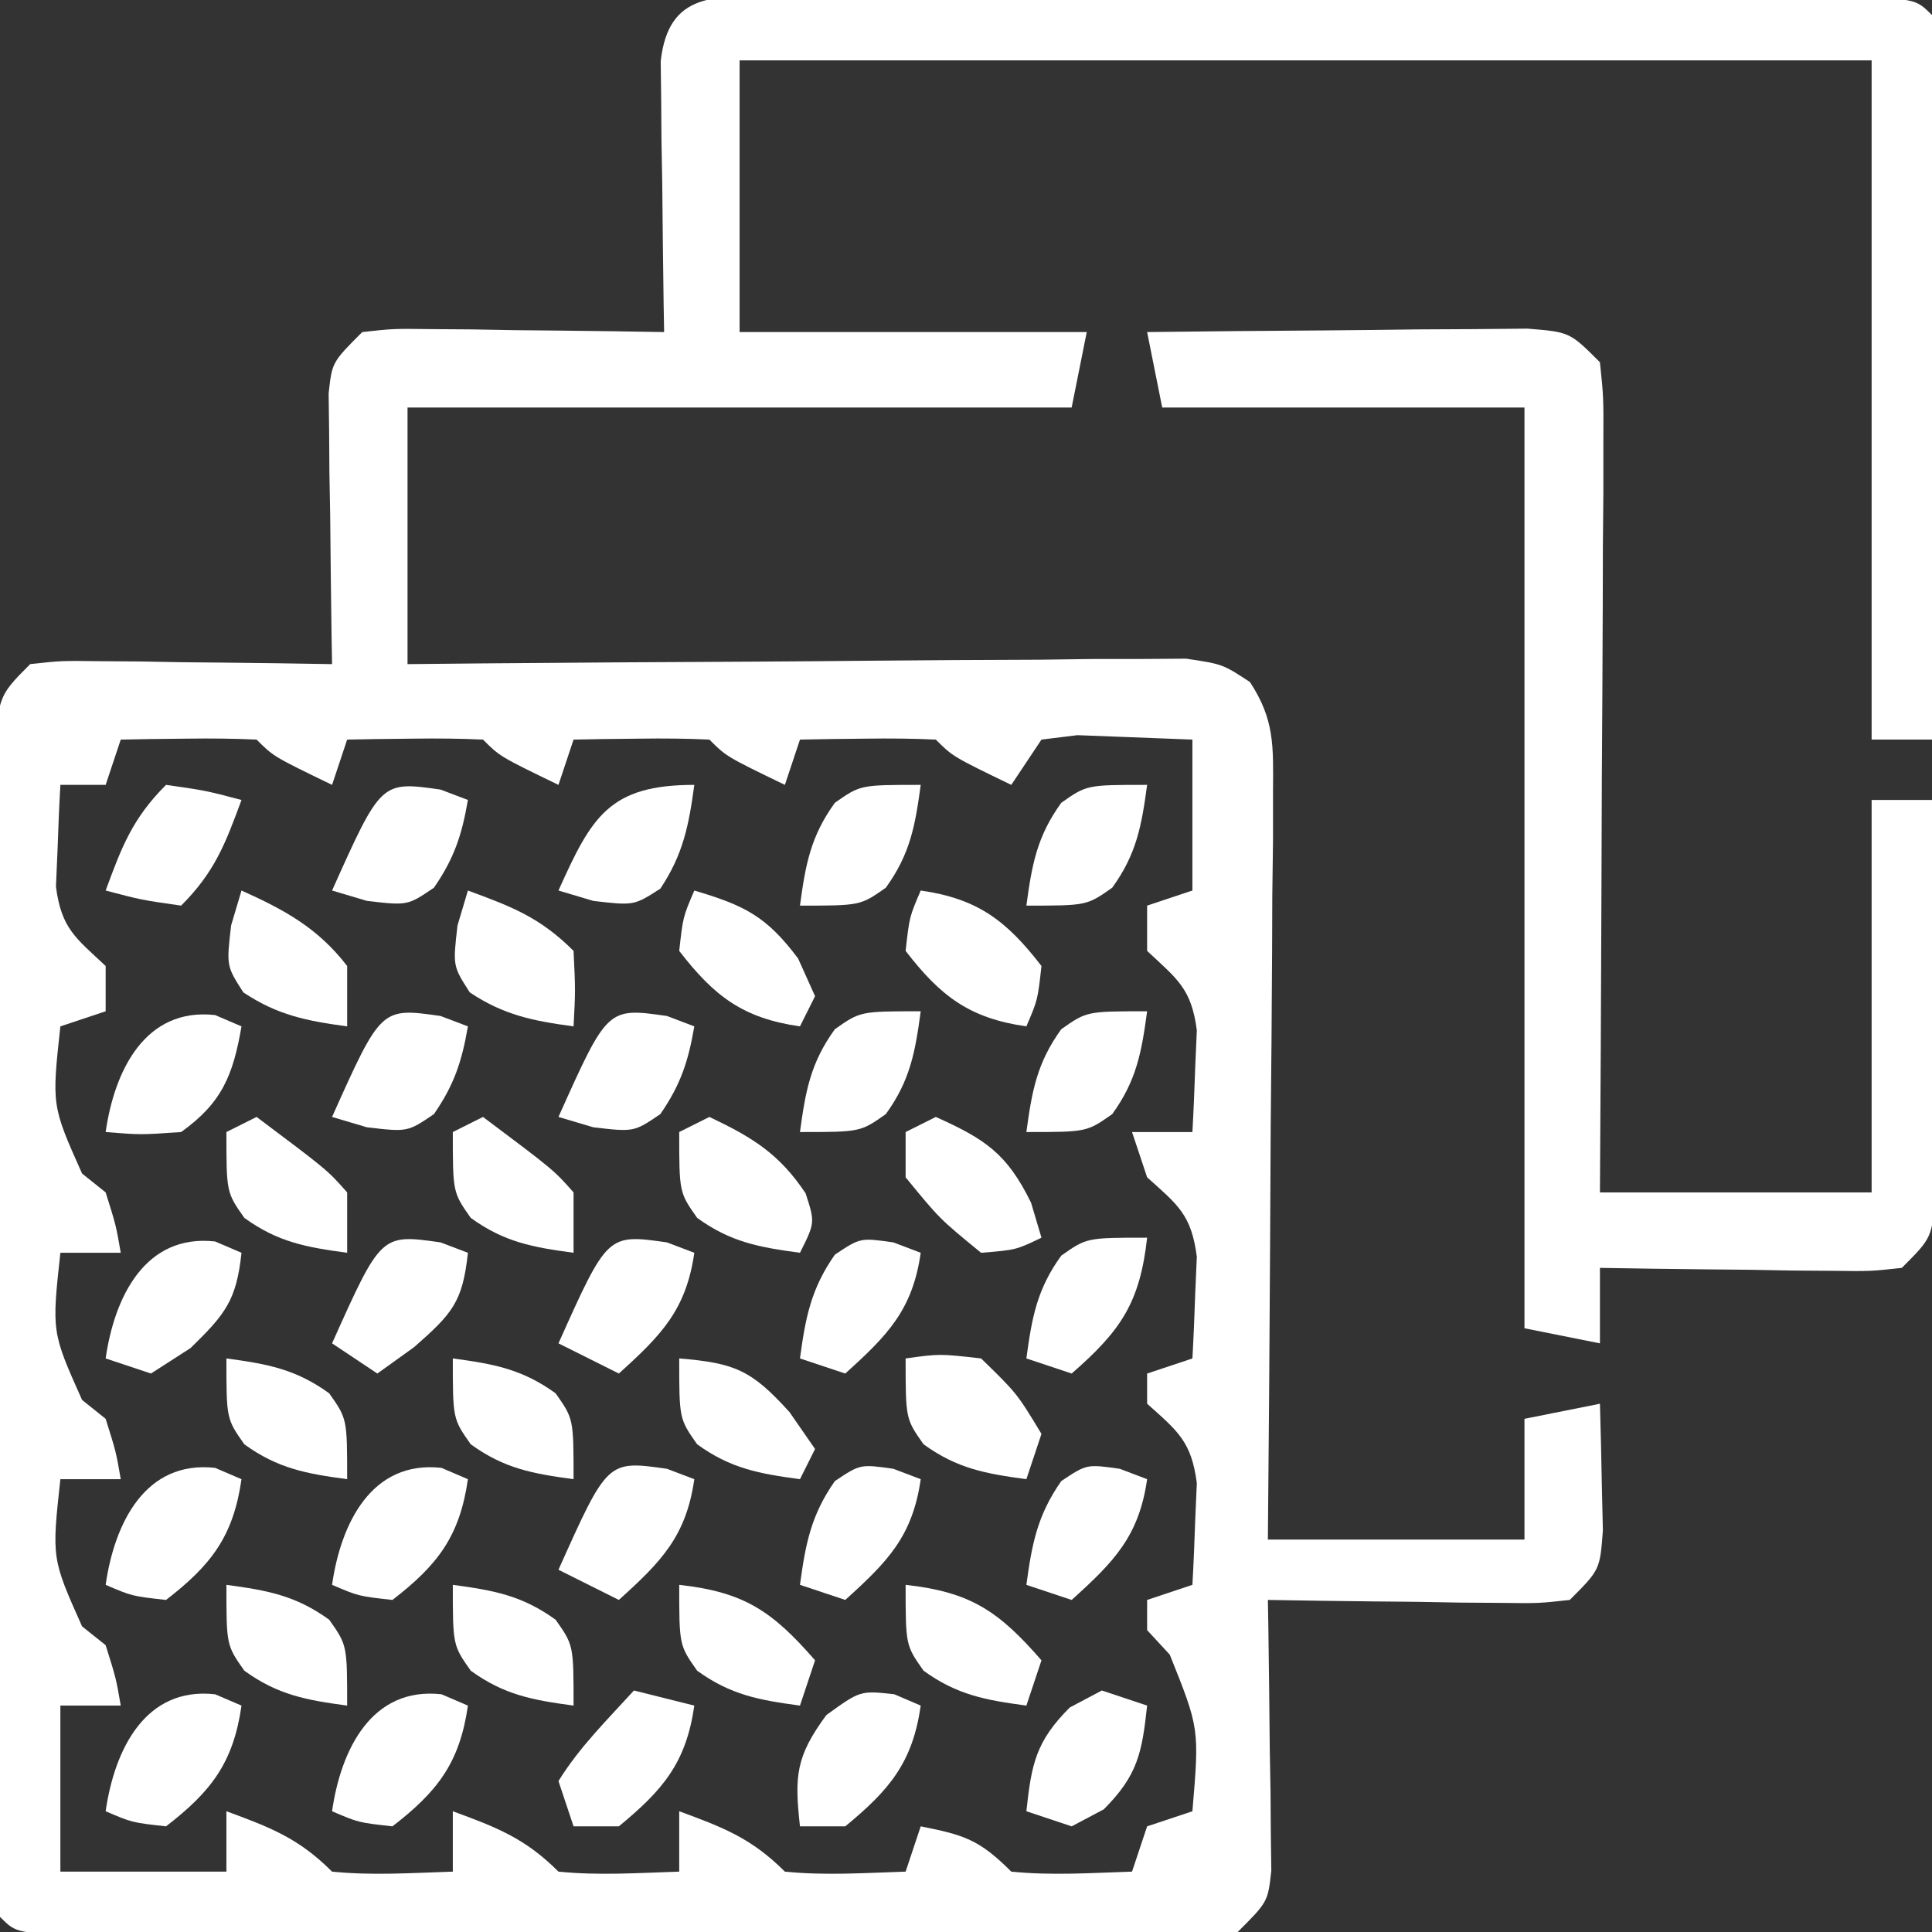 <svg xmlns="http://www.w3.org/2000/svg" width="128" height="128"><rect width="100%" height="100%" fill="#333333" stroke="none"/><path d="M0 0 C0.749 0.006 1.497 0.011 2.269 0.017 C3.057 0.015 3.846 0.013 4.659 0.011 C7.273 0.008 9.887 0.018 12.501 0.029 C14.312 0.031 16.122 0.031 17.933 0.031 C21.73 0.032 25.528 0.041 29.325 0.054 C34.203 0.071 39.082 0.075 43.96 0.074 C47.699 0.074 51.439 0.08 55.178 0.087 C56.978 0.09 58.777 0.092 60.576 0.093 C63.086 0.095 65.595 0.104 68.105 0.115 C69.231 0.114 69.231 0.114 70.379 0.113 C75.507 0.145 75.507 0.145 76.622 1.26 C76.715 2.764 76.739 4.273 76.735 5.78 C76.735 6.741 76.735 7.702 76.735 8.692 C76.73 9.736 76.725 10.781 76.72 11.858 C76.717 13.454 76.717 13.454 76.715 15.082 C76.71 18.495 76.697 21.909 76.684 25.322 C76.679 27.63 76.675 29.938 76.671 32.246 C76.66 37.918 76.643 43.589 76.622 49.26 C75.302 49.26 73.982 49.26 72.622 49.26 C72.622 34.41 72.622 19.56 72.622 4.26 C47.872 4.26 23.122 4.26 -2.378 4.26 C-2.378 10.2 -2.378 16.14 -2.378 22.26 C5.212 22.26 12.802 22.26 20.622 22.26 C20.127 24.735 20.127 24.735 19.622 27.26 C5.102 27.26 -9.418 27.26 -24.378 27.26 C-24.378 32.87 -24.378 38.48 -24.378 44.26 C-21.948 44.236 -21.948 44.236 -19.469 44.212 C-13.47 44.158 -7.471 44.124 -1.472 44.095 C1.127 44.08 3.726 44.06 6.324 44.034 C10.055 43.997 13.786 43.98 17.516 43.967 C18.682 43.951 19.848 43.936 21.049 43.92 C22.67 43.92 22.67 43.92 24.324 43.919 C25.753 43.909 25.753 43.909 27.211 43.899 C29.622 44.26 29.622 44.26 31.432 45.444 C33.068 47.94 32.983 49.675 32.962 52.649 C32.962 53.75 32.962 54.851 32.962 55.985 C32.946 57.173 32.931 58.361 32.915 59.584 C32.911 60.801 32.906 62.017 32.902 63.271 C32.885 67.163 32.848 71.055 32.809 74.947 C32.794 77.584 32.781 80.22 32.768 82.856 C32.735 89.324 32.683 95.792 32.622 102.26 C38.232 102.26 43.842 102.26 49.622 102.26 C49.622 99.62 49.622 96.98 49.622 94.26 C51.272 93.93 52.922 93.6 54.622 93.26 C54.676 95.051 54.715 96.843 54.747 98.635 C54.77 99.633 54.793 100.63 54.817 101.658 C54.622 104.26 54.622 104.26 52.622 106.26 C50.559 106.487 50.559 106.487 48.052 106.455 C47.156 106.449 46.26 106.442 45.337 106.436 C43.931 106.411 43.931 106.411 42.497 106.385 C41.08 106.371 41.08 106.371 39.634 106.358 C37.296 106.334 34.959 106.301 32.622 106.26 C32.632 106.855 32.643 107.451 32.654 108.064 C32.695 110.754 32.721 113.445 32.747 116.135 C32.764 117.072 32.78 118.009 32.798 118.975 C32.804 119.871 32.811 120.767 32.817 121.69 C32.828 122.517 32.838 123.344 32.849 124.197 C32.622 126.26 32.622 126.26 30.622 128.26 C28.037 128.453 25.56 128.522 22.975 128.503 C22.186 128.505 21.398 128.507 20.585 128.509 C17.971 128.512 15.357 128.502 12.743 128.49 C10.932 128.489 9.121 128.489 7.311 128.489 C3.513 128.487 -0.284 128.479 -4.081 128.466 C-8.959 128.449 -13.838 128.445 -18.716 128.446 C-22.456 128.445 -26.195 128.44 -29.934 128.433 C-31.734 128.43 -33.533 128.428 -35.333 128.427 C-37.842 128.425 -40.351 128.416 -42.861 128.405 C-43.987 128.406 -43.987 128.406 -45.136 128.407 C-50.264 128.374 -50.264 128.374 -51.378 127.26 C-51.484 124.745 -51.525 122.258 -51.523 119.743 C-51.527 118.956 -51.53 118.169 -51.534 117.358 C-51.543 114.743 -51.545 112.129 -51.546 109.514 C-51.549 107.704 -51.553 105.894 -51.556 104.084 C-51.562 100.285 -51.564 96.486 -51.563 92.687 C-51.563 87.81 -51.577 82.933 -51.594 78.056 C-51.605 74.316 -51.607 70.577 -51.607 66.838 C-51.608 65.039 -51.612 63.24 -51.62 61.442 C-51.63 58.93 -51.627 56.418 -51.621 53.907 C-51.627 53.158 -51.632 52.409 -51.638 51.638 C-51.606 46.488 -51.606 46.488 -49.378 44.26 C-47.315 44.033 -47.315 44.033 -44.808 44.065 C-43.912 44.071 -43.016 44.078 -42.093 44.084 C-41.156 44.101 -40.219 44.118 -39.253 44.135 C-38.308 44.144 -37.363 44.153 -36.39 44.162 C-34.052 44.186 -31.715 44.219 -29.378 44.26 C-29.389 43.665 -29.399 43.069 -29.41 42.456 C-29.451 39.766 -29.477 37.075 -29.503 34.385 C-29.52 33.448 -29.537 32.511 -29.554 31.545 C-29.56 30.649 -29.567 29.753 -29.573 28.83 C-29.584 28.003 -29.594 27.175 -29.605 26.323 C-29.378 24.26 -29.378 24.26 -27.378 22.26 C-25.315 22.033 -25.315 22.033 -22.808 22.065 C-21.912 22.071 -21.016 22.078 -20.093 22.084 C-18.687 22.109 -18.687 22.109 -17.253 22.135 C-16.308 22.144 -15.363 22.153 -14.39 22.162 C-12.052 22.186 -9.715 22.219 -7.378 22.26 C-7.394 21.367 -7.394 21.367 -7.41 20.456 C-7.451 17.766 -7.477 15.075 -7.503 12.385 C-7.52 11.448 -7.537 10.511 -7.554 9.545 C-7.564 8.201 -7.564 8.201 -7.573 6.83 C-7.589 5.589 -7.589 5.589 -7.605 4.323 C-7.092 -0.341 -3.936 0.024 0 0 Z M-43.378 49.26 C-43.708 50.25 -44.038 51.24 -44.378 52.26 C-45.368 52.26 -46.358 52.26 -47.378 52.26 C-47.459 53.697 -47.517 55.134 -47.566 56.572 C-47.6 57.373 -47.635 58.173 -47.671 58.998 C-47.311 61.781 -46.372 62.392 -44.378 64.26 C-44.378 65.25 -44.378 66.24 -44.378 67.26 C-45.368 67.59 -46.358 67.92 -47.378 68.26 C-47.951 73.513 -47.951 73.513 -45.941 78.01 C-45.425 78.422 -44.909 78.835 -44.378 79.26 C-43.691 81.447 -43.691 81.447 -43.378 83.26 C-44.698 83.26 -46.018 83.26 -47.378 83.26 C-47.951 88.513 -47.951 88.513 -45.941 93.01 C-45.167 93.629 -45.167 93.629 -44.378 94.26 C-43.691 96.447 -43.691 96.447 -43.378 98.26 C-44.698 98.26 -46.018 98.26 -47.378 98.26 C-47.951 103.513 -47.951 103.513 -45.941 108.01 C-45.167 108.629 -45.167 108.629 -44.378 109.26 C-43.691 111.447 -43.691 111.447 -43.378 113.26 C-44.698 113.26 -46.018 113.26 -47.378 113.26 C-47.378 116.89 -47.378 120.52 -47.378 124.26 C-43.748 124.26 -40.118 124.26 -36.378 124.26 C-36.378 122.94 -36.378 121.62 -36.378 120.26 C-33.463 121.334 -31.6 122.038 -29.378 124.26 C-26.69 124.53 -24.087 124.347 -21.378 124.26 C-21.378 122.94 -21.378 121.62 -21.378 120.26 C-18.463 121.334 -16.6 122.038 -14.378 124.26 C-11.69 124.53 -9.087 124.347 -6.378 124.26 C-6.378 122.94 -6.378 121.62 -6.378 120.26 C-3.463 121.334 -1.6 122.038 0.622 124.26 C3.31 124.53 5.913 124.347 8.622 124.26 C9.117 122.775 9.117 122.775 9.622 121.26 C12.489 121.833 13.483 122.121 15.622 124.26 C18.31 124.53 20.913 124.347 23.622 124.26 C24.117 122.775 24.117 122.775 24.622 121.26 C25.612 120.93 26.602 120.6 27.622 120.26 C28.084 114.774 28.084 114.774 26.122 109.885 C25.627 109.349 25.132 108.812 24.622 108.26 C24.622 107.6 24.622 106.94 24.622 106.26 C25.612 105.93 26.602 105.6 27.622 105.26 C27.703 103.823 27.761 102.386 27.809 100.947 C27.844 100.147 27.879 99.346 27.915 98.522 C27.556 95.753 26.651 95.076 24.622 93.26 C24.622 92.6 24.622 91.94 24.622 91.26 C25.612 90.93 26.602 90.6 27.622 90.26 C27.703 88.823 27.761 87.386 27.809 85.947 C27.844 85.147 27.879 84.346 27.915 83.522 C27.554 80.732 26.666 80.098 24.622 78.26 C24.127 76.775 24.127 76.775 23.622 75.26 C24.942 75.26 26.262 75.26 27.622 75.26 C27.703 73.823 27.761 72.386 27.809 70.947 C27.844 70.147 27.879 69.346 27.915 68.522 C27.554 65.739 26.615 65.128 24.622 63.26 C24.622 62.27 24.622 61.28 24.622 60.26 C25.612 59.93 26.602 59.6 27.622 59.26 C27.622 55.96 27.622 52.66 27.622 49.26 C26.013 49.198 24.404 49.136 22.747 49.072 C21.842 49.038 20.937 49.003 20.005 48.967 C19.218 49.064 18.432 49.16 17.622 49.26 C16.962 50.25 16.302 51.24 15.622 52.26 C11.747 50.385 11.747 50.385 10.622 49.26 C9.103 49.188 7.58 49.176 6.059 49.197 C5.233 49.206 4.407 49.215 3.555 49.225 C2.598 49.242 2.598 49.242 1.622 49.26 C1.292 50.25 0.962 51.24 0.622 52.26 C-3.253 50.385 -3.253 50.385 -4.378 49.26 C-5.897 49.188 -7.42 49.176 -8.941 49.197 C-9.767 49.206 -10.593 49.215 -11.445 49.225 C-12.402 49.242 -12.402 49.242 -13.378 49.26 C-13.708 50.25 -14.038 51.24 -14.378 52.26 C-18.253 50.385 -18.253 50.385 -19.378 49.26 C-20.897 49.188 -22.42 49.176 -23.941 49.197 C-24.767 49.206 -25.593 49.215 -26.445 49.225 C-27.402 49.242 -27.402 49.242 -28.378 49.26 C-28.708 50.25 -29.038 51.24 -29.378 52.26 C-33.253 50.385 -33.253 50.385 -34.378 49.26 C-35.897 49.188 -37.42 49.176 -38.941 49.197 C-40.18 49.211 -40.18 49.211 -41.445 49.225 C-42.402 49.242 -42.402 49.242 -43.378 49.26 Z " fill="#FFFFFF" transform="translate(51.378,-0.26)"></path><path d="M0 0 C3.951 -0.049 7.902 -0.086 11.853 -0.11 C13.859 -0.125 15.865 -0.15 17.871 -0.176 C19.128 -0.182 20.385 -0.189 21.68 -0.195 C22.842 -0.206 24.005 -0.216 25.203 -0.227 C28 0 28 0 30 2 C30.241 4.329 30.241 4.329 30.227 7.276 C30.227 8.377 30.227 9.478 30.227 10.612 C30.216 11.805 30.206 12.998 30.195 14.227 C30.192 15.445 30.19 16.662 30.187 17.917 C30.176 21.82 30.15 25.722 30.125 29.625 C30.115 32.266 30.106 34.906 30.098 37.547 C30.076 44.031 30.041 50.516 30 57 C35.94 57 41.88 57 48 57 C48 48.42 48 39.84 48 31 C49.32 31 50.64 31 52 31 C52.049 35.093 52.086 39.187 52.11 43.28 C52.12 44.673 52.134 46.066 52.151 47.459 C52.175 49.46 52.185 51.46 52.195 53.461 C52.211 55.268 52.211 55.268 52.227 57.111 C52 60 52 60 50 62 C47.937 62.227 47.937 62.227 45.43 62.195 C44.534 62.189 43.638 62.182 42.715 62.176 C41.778 62.159 40.841 62.142 39.875 62.125 C38.93 62.116 37.985 62.107 37.012 62.098 C34.674 62.074 32.337 62.041 30 62 C30 63.65 30 65.3 30 67 C28.35 66.67 26.7 66.34 25 66 C25 45.87 25 25.74 25 5 C17.08 5 9.16 5 1 5 C0.67 3.35 0.34 1.7 0 0 Z " fill="#FFFFFF" transform="translate(76,22)"></path><path d="M0 0 C2.25 -0.312 2.25 -0.312 5 0 C7.375 2.312 7.375 2.312 9 5 C8.67 5.99 8.34 6.98 8 8 C5.298 7.635 3.416 7.301 1.188 5.688 C0 4 0 4 0 0 Z " fill="#FFFFFF" transform="translate(60,90)"></path><path d="M0 0 C2.837 1.347 4.621 2.431 6.375 5.062 C7 7 7 7 6 9 C3.298 8.635 1.416 8.301 -0.812 6.688 C-2 5 -2 5 -2 1 C-1.34 0.67 -0.68 0.34 0 0 Z " fill="#FFFFFF" transform="translate(47,74)"></path><path d="M0 0 C2.915 1.074 4.778 1.778 7 4 C7.125 6.625 7.125 6.625 7 9 C4.321 8.638 2.39 8.26 0.125 6.75 C-1 5 -1 5 -0.688 2.312 C-0.461 1.549 -0.234 0.786 0 0 Z " fill="#FFFFFF" transform="translate(31,59)"></path><path d="M0 0 C0.866 0.371 0.866 0.371 1.75 0.75 C1.211 4.523 -0.245 6.432 -3.25 8.75 C-5.5 8.5 -5.5 8.5 -7.25 7.75 C-6.665 3.657 -4.622 -0.514 0 0 Z " fill="#FFFFFF" transform="translate(29.25,112.25)"></path><path d="M0 0 C0.866 0.371 0.866 0.371 1.75 0.75 C1.211 4.523 -0.245 6.432 -3.25 8.75 C-5.5 8.5 -5.5 8.5 -7.25 7.75 C-6.665 3.657 -4.622 -0.514 0 0 Z " fill="#FFFFFF" transform="translate(14.25,112.25)"></path><path d="M0 0 C0.866 0.371 0.866 0.371 1.75 0.75 C1.211 4.523 -0.245 6.432 -3.25 8.75 C-5.5 8.5 -5.5 8.5 -7.25 7.75 C-6.665 3.657 -4.622 -0.514 0 0 Z " fill="#FFFFFF" transform="translate(29.25,97.25)"></path><path d="M0 0 C0.866 0.371 0.866 0.371 1.75 0.75 C1.211 4.523 -0.245 6.432 -3.25 8.75 C-5.5 8.5 -5.5 8.5 -7.25 7.75 C-6.665 3.657 -4.622 -0.514 0 0 Z " fill="#FFFFFF" transform="translate(14.25,97.25)"></path><path d="M0 0 C3.773 0.539 5.682 1.995 8 5 C7.75 7.25 7.75 7.25 7 9 C3.227 8.461 1.318 7.005 -1 4 C-0.75 1.75 -0.75 1.75 0 0 Z " fill="#FFFFFF" transform="translate(61,59)"></path><path d="M0 0 C0.99 0.33 1.98 0.66 3 1 C2.663 4.12 2.379 5.621 0.125 7.875 C-0.576 8.246 -1.278 8.617 -2 9 C-2.99 8.67 -3.98 8.34 -5 8 C-4.663 4.88 -4.379 3.379 -2.125 1.125 C-1.424 0.754 -0.723 0.383 0 0 Z " fill="#FFFFFF" transform="translate(73,112)"></path><path d="M0 0 C2.625 0.375 2.625 0.375 5 1 C3.926 3.915 3.222 5.778 1 8 C-1.625 7.625 -1.625 7.625 -4 7 C-2.926 4.085 -2.222 2.222 0 0 Z " fill="#FFFFFF" transform="translate(11,52)"></path><path d="M0 0 C1.32 0.33 2.64 0.66 4 1 C3.459 4.785 1.924 6.592 -1 9 C-1.99 9 -2.98 9 -4 9 C-4.33 8.01 -4.66 7.02 -5 6 C-3.596 3.736 -1.803 1.979 0 0 Z " fill="#FFFFFF" transform="translate(42,112)"></path><path d="M0 0 C0.598 0.227 1.196 0.454 1.812 0.688 C1.27 4.483 -0.389 6.16 -3.188 8.688 C-4.508 8.027 -5.827 7.367 -7.188 6.688 C-3.938 -0.562 -3.938 -0.562 0 0 Z " fill="#FFFFFF" transform="translate(44.188,97.312)"></path><path d="M0 0 C0.598 0.227 1.196 0.454 1.812 0.688 C1.27 4.483 -0.389 6.16 -3.188 8.688 C-4.508 8.027 -5.827 7.367 -7.188 6.688 C-3.938 -0.562 -3.938 -0.562 0 0 Z " fill="#FFFFFF" transform="translate(44.188,82.312)"></path><path d="M0 0 C0.866 0.371 0.866 0.371 1.75 0.75 C1.414 3.89 0.698 4.801 -1.625 7.062 C-2.924 7.898 -2.924 7.898 -4.25 8.75 C-5.24 8.42 -6.23 8.09 -7.25 7.75 C-6.665 3.657 -4.622 -0.514 0 0 Z " fill="#FFFFFF" transform="translate(14.25,82.25)"></path><path d="M0 0 C0.866 0.371 0.866 0.371 1.75 0.75 C1.209 4.535 -0.326 6.342 -3.25 8.75 C-4.24 8.75 -5.23 8.75 -6.25 8.75 C-6.62 5.419 -6.525 4.123 -4.5 1.375 C-2.25 -0.25 -2.25 -0.25 0 0 Z " fill="#FFFFFF" transform="translate(59.25,112.25)"></path><path d="M0 0 C4.314 0.479 6.166 1.746 9 5 C8.67 5.99 8.34 6.98 8 8 C5.298 7.635 3.416 7.301 1.188 5.688 C0 4 0 4 0 0 Z " fill="#FFFFFF" transform="translate(60,105)"></path><path d="M0 0 C4.314 0.479 6.166 1.746 9 5 C8.67 5.99 8.34 6.98 8 8 C5.298 7.635 3.416 7.301 1.188 5.688 C0 4 0 4 0 0 Z " fill="#FFFFFF" transform="translate(45,105)"></path><path d="M0 0 C-0.479 4.314 -1.746 6.166 -5 9 C-5.99 8.67 -6.98 8.34 -8 8 C-7.635 5.298 -7.301 3.416 -5.688 1.188 C-4 0 -4 0 0 0 Z " fill="#FFFFFF" transform="translate(76,82)"></path><path d="M0 0 C0.598 0.227 1.196 0.454 1.812 0.688 C1.464 3.943 0.791 4.706 -1.75 6.938 C-2.957 7.804 -2.957 7.804 -4.188 8.688 C-5.178 8.027 -6.168 7.367 -7.188 6.688 C-3.938 -0.562 -3.938 -0.562 0 0 Z " fill="#FFFFFF" transform="translate(29.188,82.312)"></path><path d="M0 0 C3.273 1.473 4.72 2.427 6.312 5.688 C6.653 6.832 6.653 6.832 7 8 C5.312 8.812 5.312 8.812 3 9 C0.25 6.75 0.25 6.75 -2 4 C-2 3.01 -2 2.02 -2 1 C-1.34 0.67 -0.68 0.34 0 0 Z " fill="#FFFFFF" transform="translate(62,74)"></path><path d="M0 0 C0.866 0.371 0.866 0.371 1.75 0.75 C1.193 3.981 0.458 5.816 -2.25 7.75 C-4.938 7.938 -4.938 7.938 -7.25 7.75 C-6.665 3.657 -4.622 -0.514 0 0 Z " fill="#FFFFFF" transform="translate(14.25,67.25)"></path><path d="M0 0 C3.318 0.987 4.765 1.687 6.875 4.5 C7.246 5.325 7.617 6.15 8 7 C7.67 7.66 7.34 8.32 7 9 C3.227 8.461 1.318 7.005 -1 4 C-0.75 1.75 -0.75 1.75 0 0 Z " fill="#FFFFFF" transform="translate(46,59)"></path><path d="M0 0 C2.86 1.282 5.07 2.492 7 5 C7 6.32 7 7.64 7 9 C4.321 8.638 2.39 8.26 0.125 6.75 C-1 5 -1 5 -0.688 2.312 C-0.461 1.549 -0.234 0.786 0 0 Z " fill="#FFFFFF" transform="translate(16,59)"></path><path d="M0 0 C-0.362 2.679 -0.74 4.61 -2.25 6.875 C-4 8 -4 8 -6.688 7.688 C-7.451 7.461 -8.214 7.234 -9 7 C-6.799 2.091 -5.628 0 0 0 Z " fill="#FFFFFF" transform="translate(46,52)"></path><path d="M0 0 C0.598 0.227 1.196 0.454 1.812 0.688 C1.27 4.483 -0.389 6.16 -3.188 8.688 C-4.178 8.357 -5.168 8.027 -6.188 7.688 C-5.82 4.971 -5.46 3.077 -3.875 0.812 C-2.188 -0.312 -2.188 -0.312 0 0 Z " fill="#FFFFFF" transform="translate(74.188,97.312)"></path><path d="M0 0 C0.598 0.227 1.196 0.454 1.812 0.688 C1.27 4.483 -0.389 6.16 -3.188 8.688 C-4.178 8.357 -5.168 8.027 -6.188 7.688 C-5.82 4.971 -5.46 3.077 -3.875 0.812 C-2.188 -0.312 -2.188 -0.312 0 0 Z " fill="#FFFFFF" transform="translate(59.188,97.312)"></path><path d="M0 0 C3.674 0.306 4.781 0.758 7.312 3.562 C8.148 4.769 8.148 4.769 9 6 C8.67 6.66 8.34 7.32 8 8 C5.298 7.635 3.416 7.301 1.188 5.688 C0 4 0 4 0 0 Z " fill="#FFFFFF" transform="translate(45,90)"></path><path d="M0 0 C0.598 0.227 1.196 0.454 1.812 0.688 C1.27 4.483 -0.389 6.16 -3.188 8.688 C-4.178 8.357 -5.168 8.027 -6.188 7.688 C-5.82 4.971 -5.46 3.077 -3.875 0.812 C-2.188 -0.312 -2.188 -0.312 0 0 Z " fill="#FFFFFF" transform="translate(59.188,82.312)"></path><path d="M0 0 C4.688 3.516 4.688 3.516 6 5 C6 6.32 6 7.64 6 9 C3.298 8.635 1.416 8.301 -0.812 6.688 C-2 5 -2 5 -2 1 C-1.34 0.67 -0.68 0.34 0 0 Z " fill="#FFFFFF" transform="translate(32,74)"></path><path d="M0 0 C4.688 3.516 4.688 3.516 6 5 C6 6.32 6 7.64 6 9 C3.298 8.635 1.416 8.301 -0.812 6.688 C-2 5 -2 5 -2 1 C-1.34 0.67 -0.68 0.34 0 0 Z " fill="#FFFFFF" transform="translate(17,74)"></path><path d="M0 0 C0.598 0.227 1.196 0.454 1.812 0.688 C1.413 3.007 0.907 4.551 -0.438 6.5 C-2.188 7.688 -2.188 7.688 -4.875 7.375 C-5.638 7.148 -6.401 6.921 -7.188 6.688 C-3.938 -0.562 -3.938 -0.562 0 0 Z " fill="#FFFFFF" transform="translate(44.188,67.312)"></path><path d="M0 0 C0.598 0.227 1.196 0.454 1.812 0.688 C1.413 3.007 0.907 4.551 -0.438 6.5 C-2.188 7.688 -2.188 7.688 -4.875 7.375 C-5.638 7.148 -6.401 6.921 -7.188 6.688 C-3.938 -0.562 -3.938 -0.562 0 0 Z " fill="#FFFFFF" transform="translate(29.188,67.312)"></path><path d="M0 0 C0.598 0.227 1.196 0.454 1.812 0.688 C1.413 3.007 0.907 4.551 -0.438 6.5 C-2.188 7.688 -2.188 7.688 -4.875 7.375 C-5.638 7.148 -6.401 6.921 -7.188 6.688 C-3.938 -0.562 -3.938 -0.562 0 0 Z " fill="#FFFFFF" transform="translate(29.188,52.312)"></path><path d="M0 0 C2.702 0.365 4.584 0.699 6.812 2.312 C8 4 8 4 8 8 C5.298 7.635 3.416 7.301 1.188 5.688 C0 4 0 4 0 0 Z " fill="#FFFFFF" transform="translate(30,105)"></path><path d="M0 0 C2.702 0.365 4.584 0.699 6.812 2.312 C8 4 8 4 8 8 C5.298 7.635 3.416 7.301 1.188 5.688 C0 4 0 4 0 0 Z " fill="#FFFFFF" transform="translate(15,105)"></path><path d="M0 0 C2.702 0.365 4.584 0.699 6.812 2.312 C8 4 8 4 8 8 C5.298 7.635 3.416 7.301 1.188 5.688 C0 4 0 4 0 0 Z " fill="#FFFFFF" transform="translate(30,90)"></path><path d="M0 0 C2.702 0.365 4.584 0.699 6.812 2.312 C8 4 8 4 8 8 C5.298 7.635 3.416 7.301 1.188 5.688 C0 4 0 4 0 0 Z " fill="#FFFFFF" transform="translate(15,90)"></path><path d="M0 0 C-0.365 2.702 -0.699 4.584 -2.312 6.812 C-4 8 -4 8 -8 8 C-7.635 5.298 -7.301 3.416 -5.688 1.188 C-4 0 -4 0 0 0 Z " fill="#FFFFFF" transform="translate(76,67)"></path><path d="M0 0 C-0.365 2.702 -0.699 4.584 -2.312 6.812 C-4 8 -4 8 -8 8 C-7.635 5.298 -7.301 3.416 -5.688 1.188 C-4 0 -4 0 0 0 Z " fill="#FFFFFF" transform="translate(61,67)"></path><path d="M0 0 C-0.365 2.702 -0.699 4.584 -2.312 6.812 C-4 8 -4 8 -8 8 C-7.635 5.298 -7.301 3.416 -5.688 1.188 C-4 0 -4 0 0 0 Z " fill="#FFFFFF" transform="translate(76,52)"></path><path d="M0 0 C-0.365 2.702 -0.699 4.584 -2.312 6.812 C-4 8 -4 8 -8 8 C-7.635 5.298 -7.301 3.416 -5.688 1.188 C-4 0 -4 0 0 0 Z " fill="#FFFFFF" transform="translate(61,52)"></path></svg>
